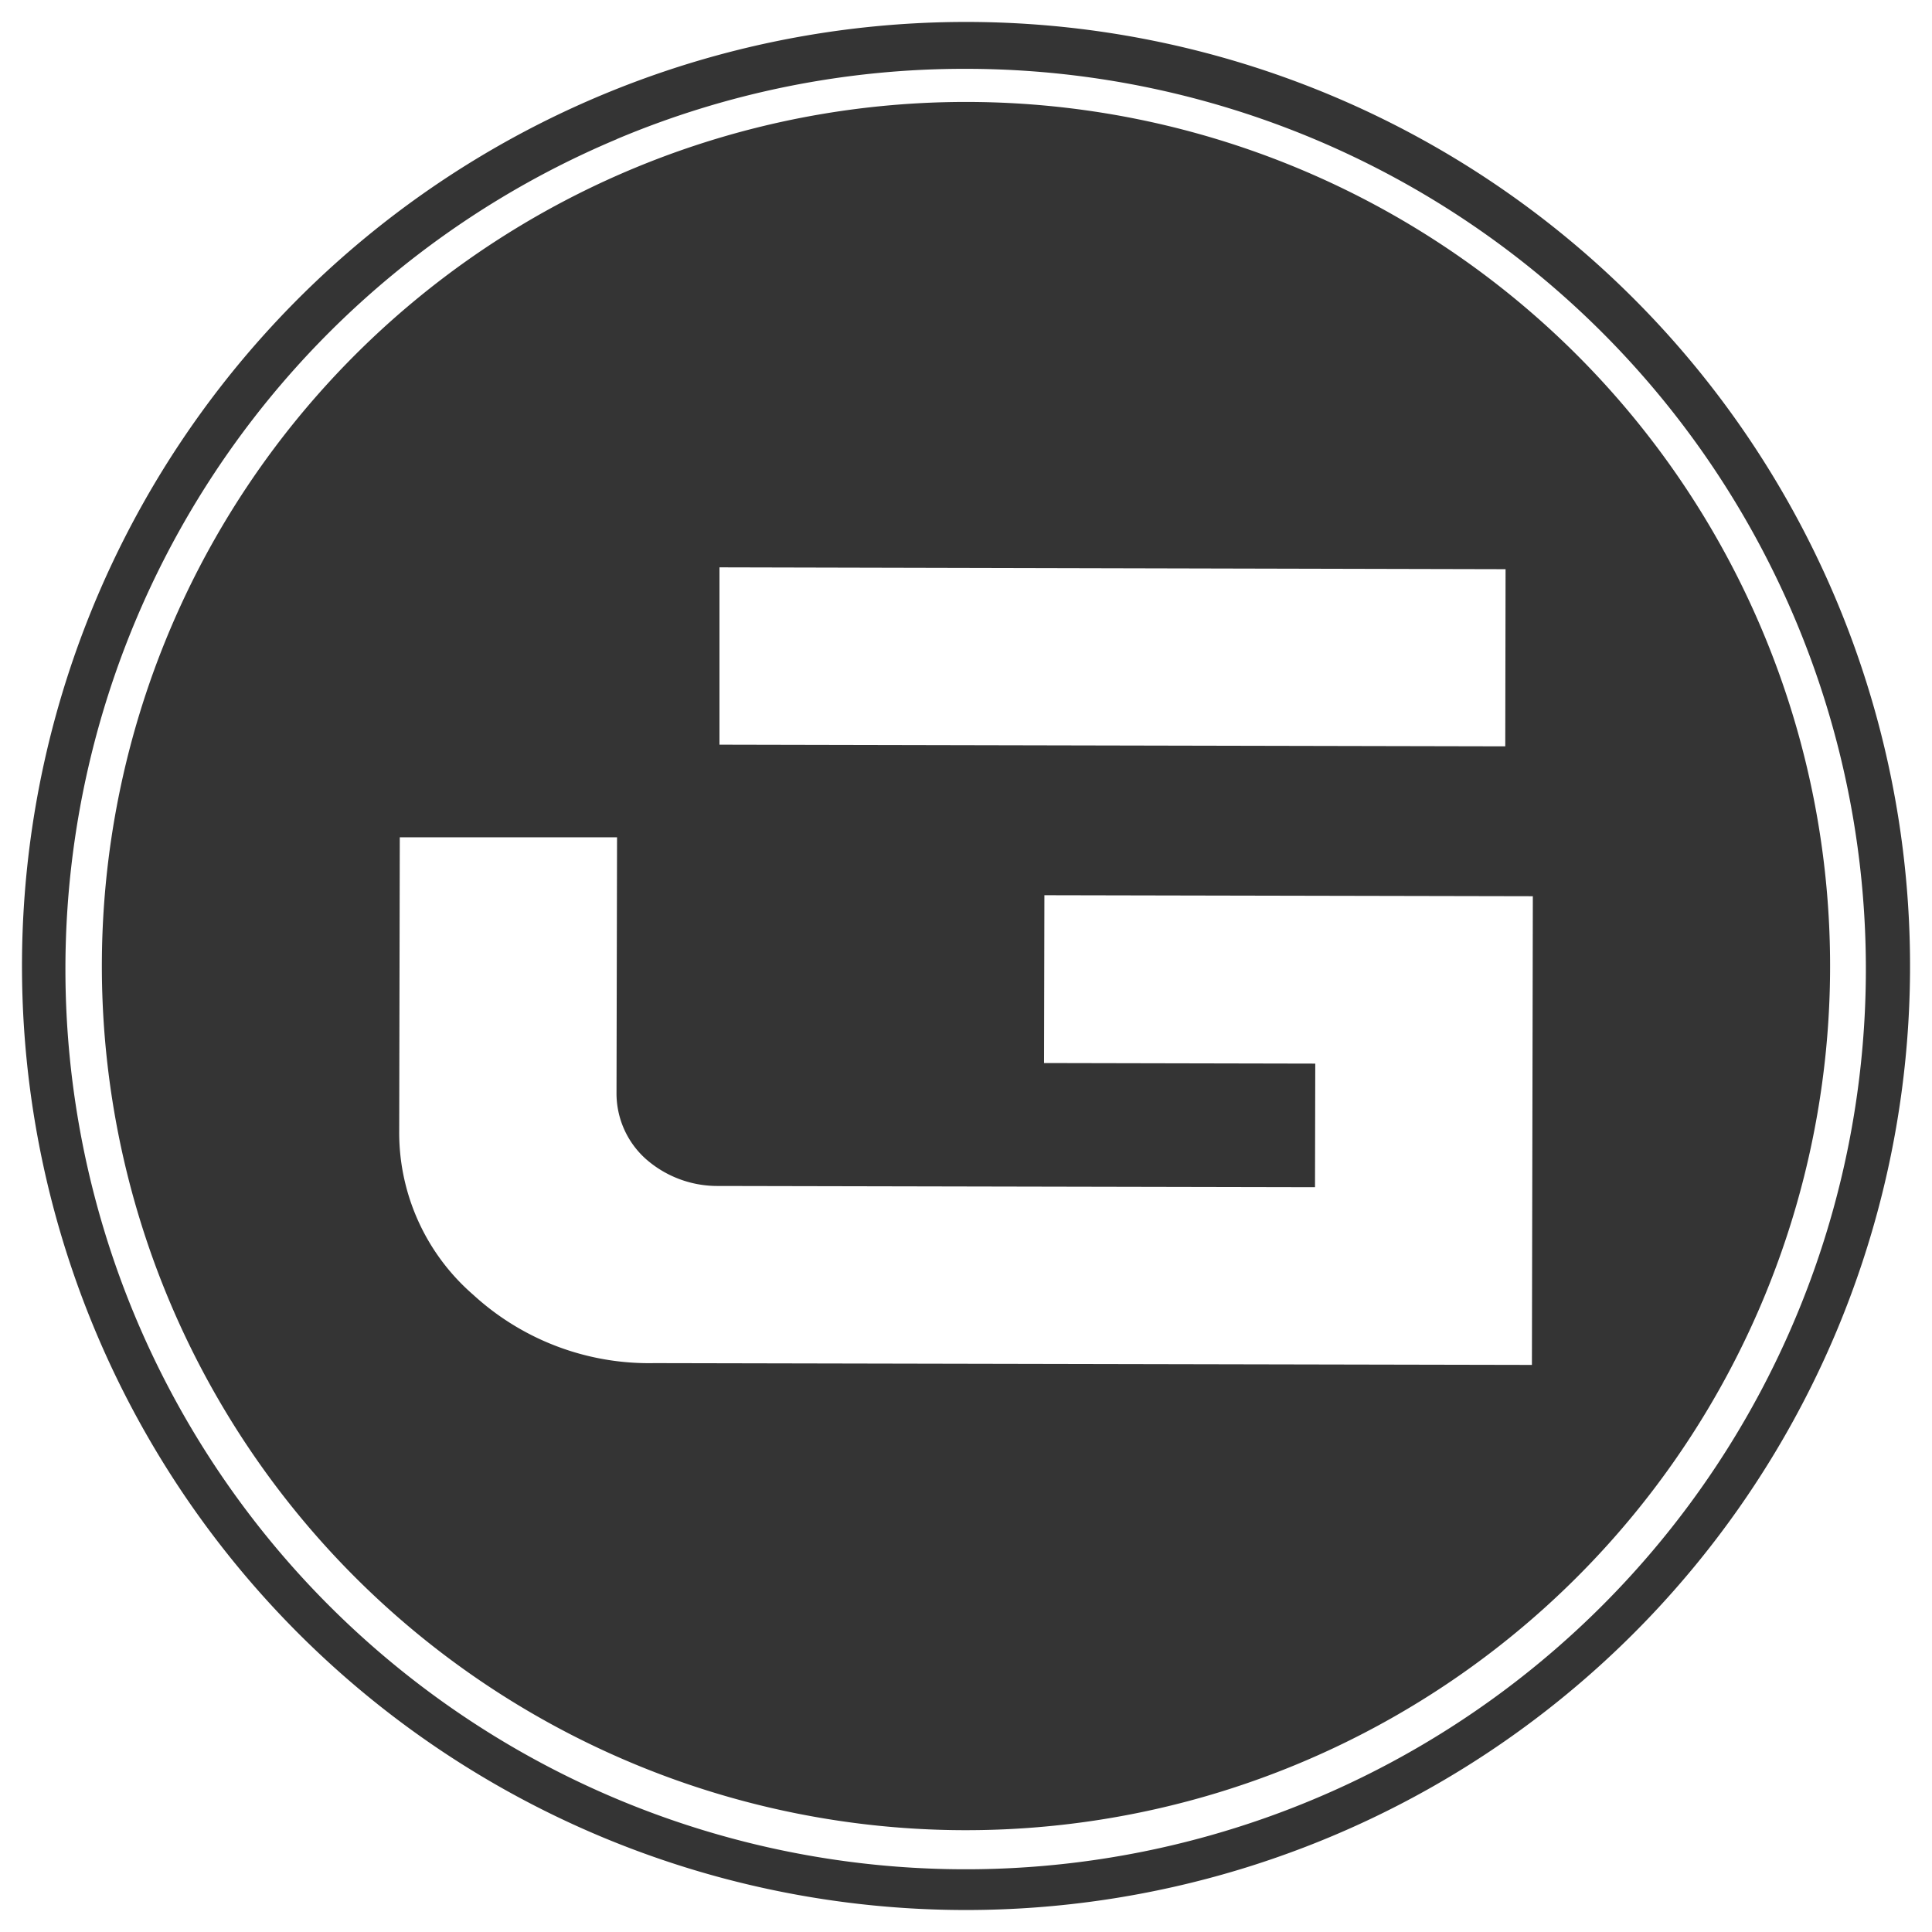 <svg xmlns="http://www.w3.org/2000/svg" version="1.1" xmlns:xlink="http://www.w3.org/1999/xlink" xmlns:svgjs="http://svgjs.dev/svgjs" width="43.929" height="43.929"><svg xmlns="http://www.w3.org/2000/svg" width="43.929" height="43.929" viewBox="0 0 43.929 43.929">
  <path id="SvgjsPath1016" data-name="合体 5" d="M0,21.465A21.465,21.465,0,1,1,21.465,42.929,21.465,21.465,0,0,1,0,21.465Zm13.523-18.8a20.469,20.469,0,1,0,7.942-1.6A20.338,20.338,0,0,0,13.523,2.663ZM1.816,21.465A19.648,19.648,0,1,1,21.465,41.114,19.649,19.649,0,0,1,1.816,21.465ZM8.577,25.2a4.879,4.879,0,0,0,1.683,3.74,5.911,5.911,0,0,0,4.118,1.554l19.954.041.021-10.657-11.106-.023-.008,3.816,6.167.013L29.4,26.494l-13.561-.028a2.46,2.46,0,0,1-1.651-.611,2,2,0,0,1-.67-1.507l.012-5.81H8.59Zm7.282-8.768,17.867.038.007-4.028L15.859,12.4Z" transform="translate(0.5 0.5)" fill="#343434" stroke="rgba(0,0,0,0)" stroke-miterlimit="10" stroke-width="1"></path>
</svg><style>@media (prefers-color-scheme: light) { :root { filter: none; } }
@media (prefers-color-scheme: dark) { :root { filter: none; } }
</style></svg>